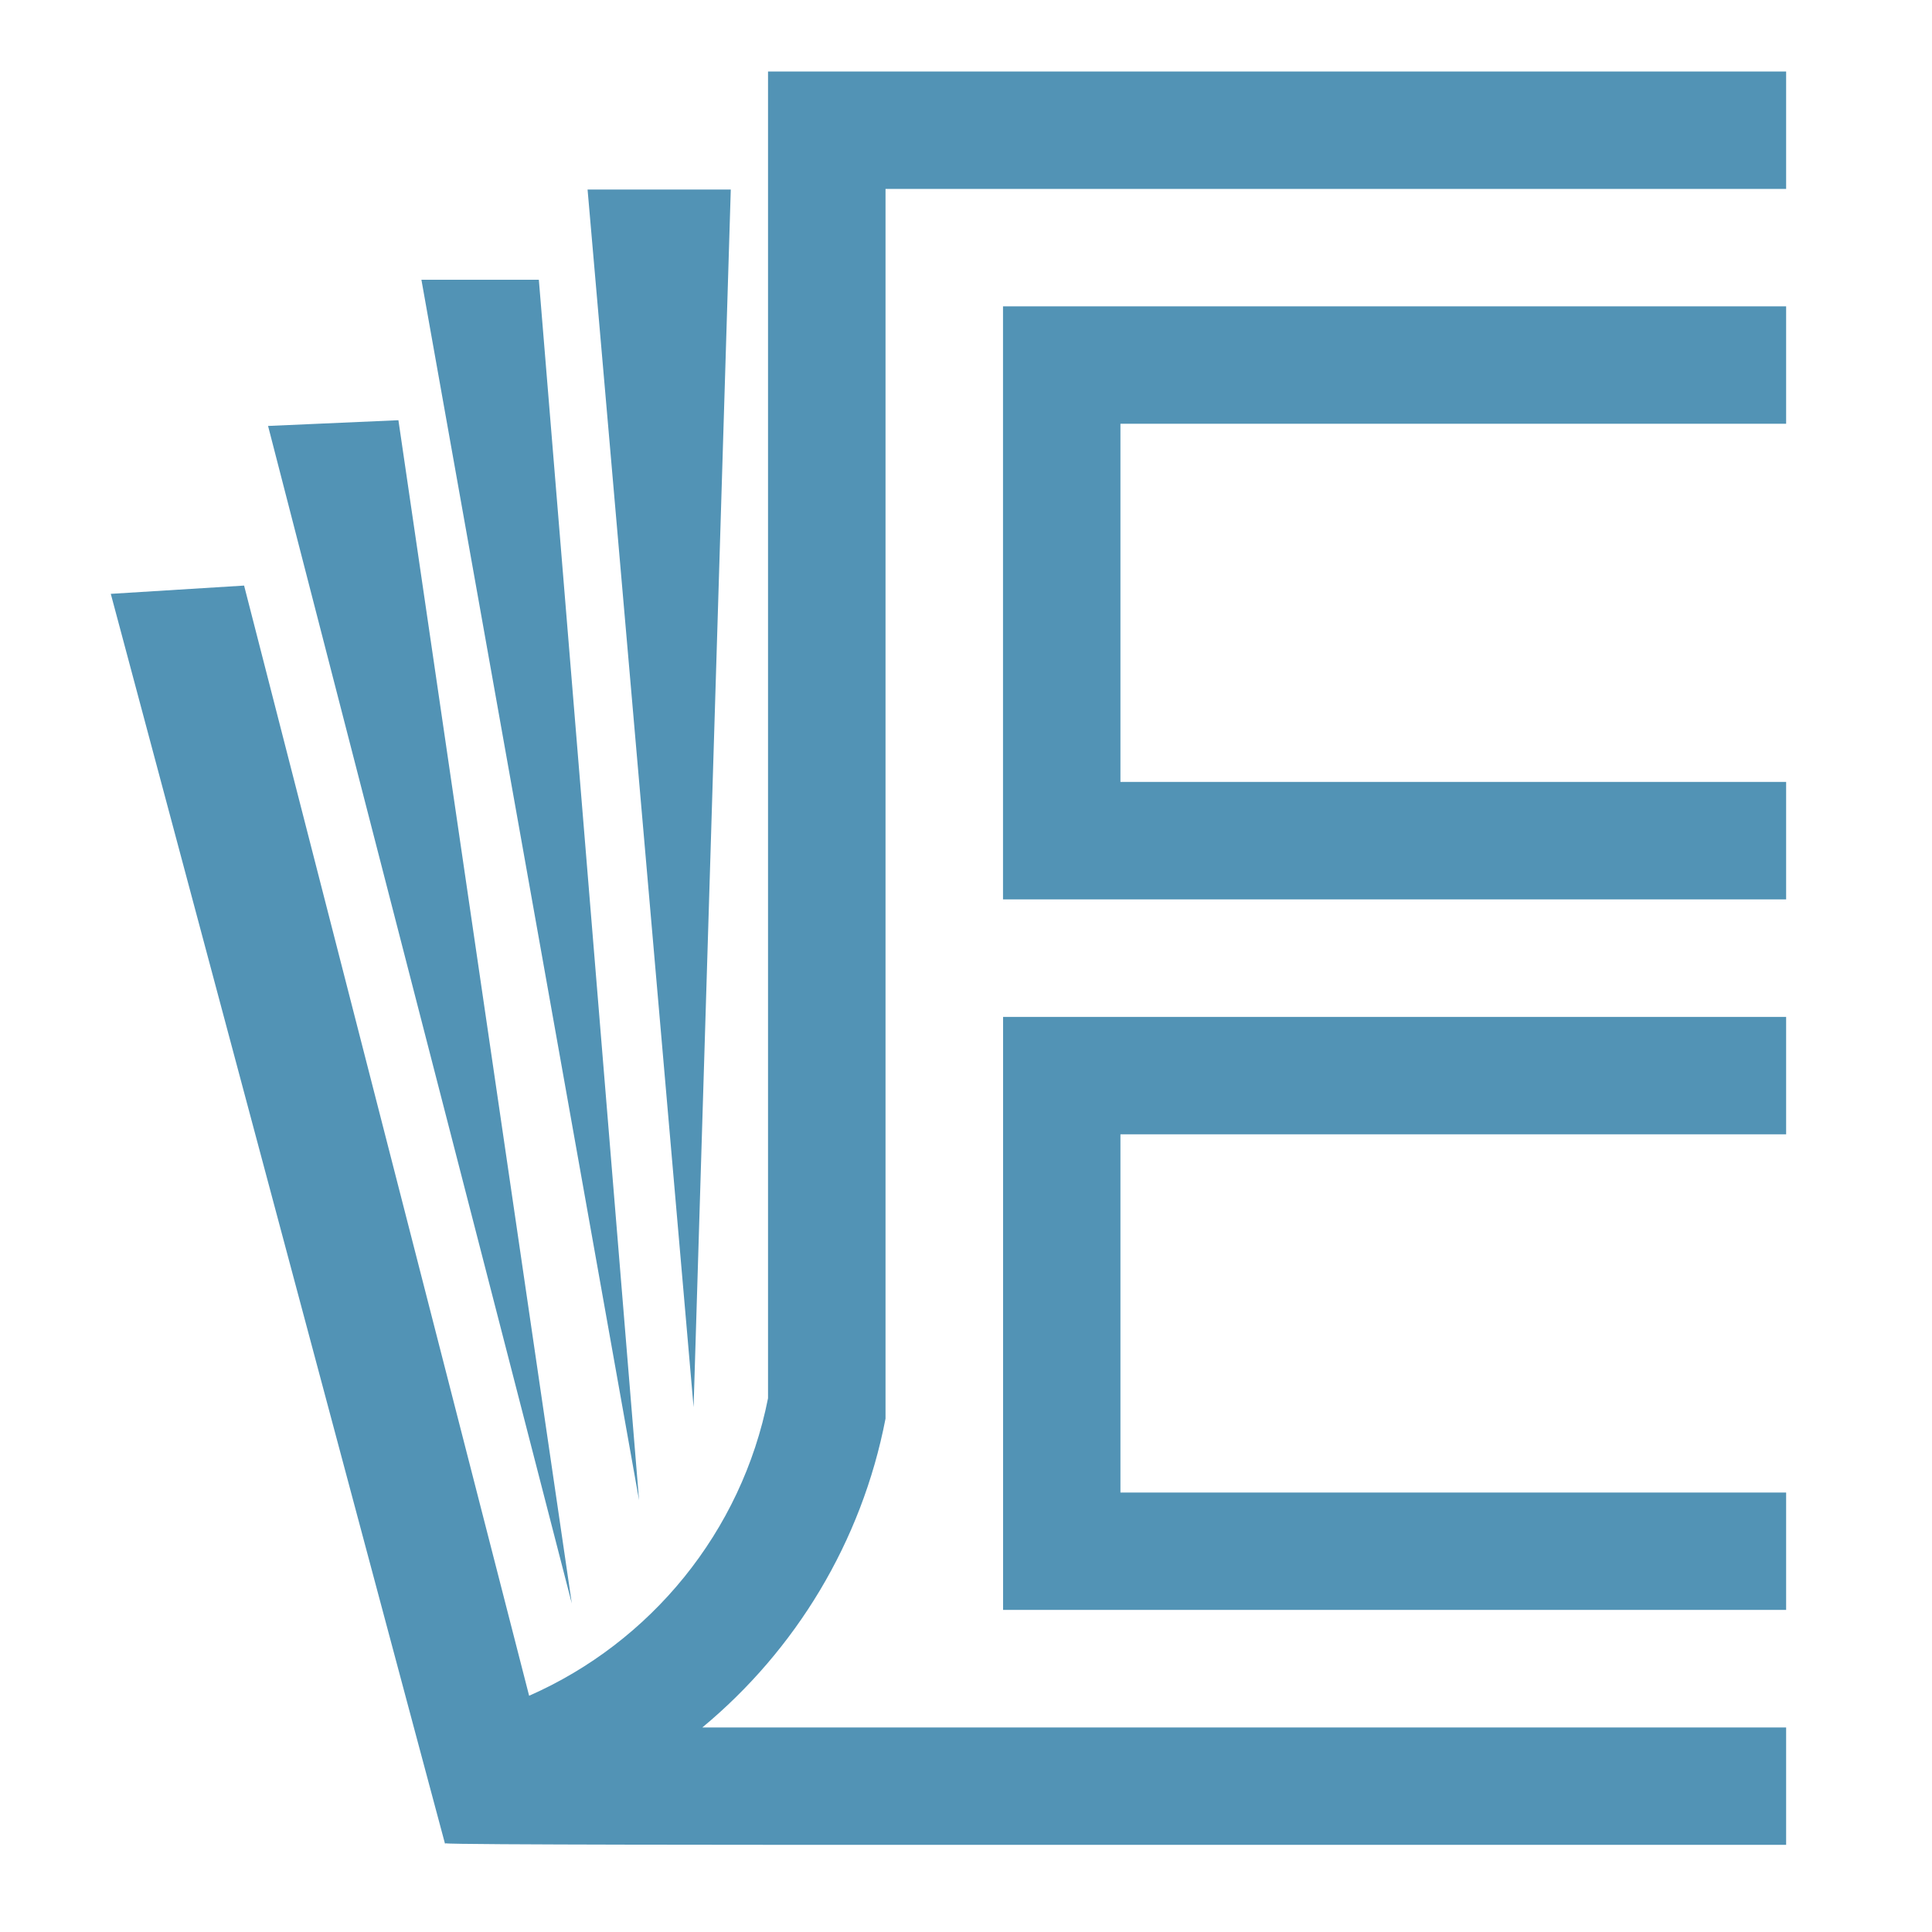<?xml version="1.0" encoding="utf-8"?>
<!-- Generator: Adobe Illustrator 16.0.0, SVG Export Plug-In . SVG Version: 6.00 Build 0)  -->
<!DOCTYPE svg PUBLIC "-//W3C//DTD SVG 1.1//EN" "http://www.w3.org/Graphics/SVG/1.1/DTD/svg11.dtd">
<svg version="1.1" id="Calque_1" xmlns:x="http://ns.adobe.com/Extensibility/1.0/" xmlns:i="http://ns.adobe.com/AdobeIllustrator/10.0/" xmlns:graph="http://ns.adobe.com/Graphs/1.0/"
	 xmlns="http://www.w3.org/2000/svg" xmlns:xlink="http://www.w3.org/1999/xlink" x="0px" y="0px" width="32px" height="32px"
	 viewBox="0 0 32 32" enable-background="new 0 0 32 32" xml:space="preserve">
<path fill-rule="evenodd" clip-rule="evenodd" fill="#5293B5" d="M9.732,3.139l1.756,20.168l0.616-20.168H9.732L9.732,3.139z
	 M24.763,16.843h-8.149v1.188v0.757v7.877h1.944h7.485h1.946h1.595v-1.944h-1.595h-1.946h-7.485v-5.933h11.026v-1.945h-2.173H24.763
	L24.763,16.843z M24.763,12.951h-6.205V7.019h7.485h1.946h1.595V5.074h-1.595h-1.946h-9.43v1.945v5.932v1.061v0.885h12.971v-1.946
	h-2.173H24.763L24.763,12.951z M29.584,1.184v1.945H14.667v20.368c-0.395,2.045-1.493,3.837-3.034,5.115h17.951v1.944H13.672
	c-0.447,0-6.255,0.001-6.283-0.025h0.001l-0.02,0.004l-0.515-1.923L1.835,9.836l2.208-0.137l4.721,18.388
	c2.014-0.886,3.52-2.716,3.957-4.928v-2.677V3.129V1.184h1.061h0.886H29.584L29.584,1.184z M9.471,26.559L6.599,6.96L4.44,7.055
	L9.471,26.559L9.471,26.559z M6.98,4.634h1.945l1.66,20.215L6.98,4.634z"/>
</svg>
